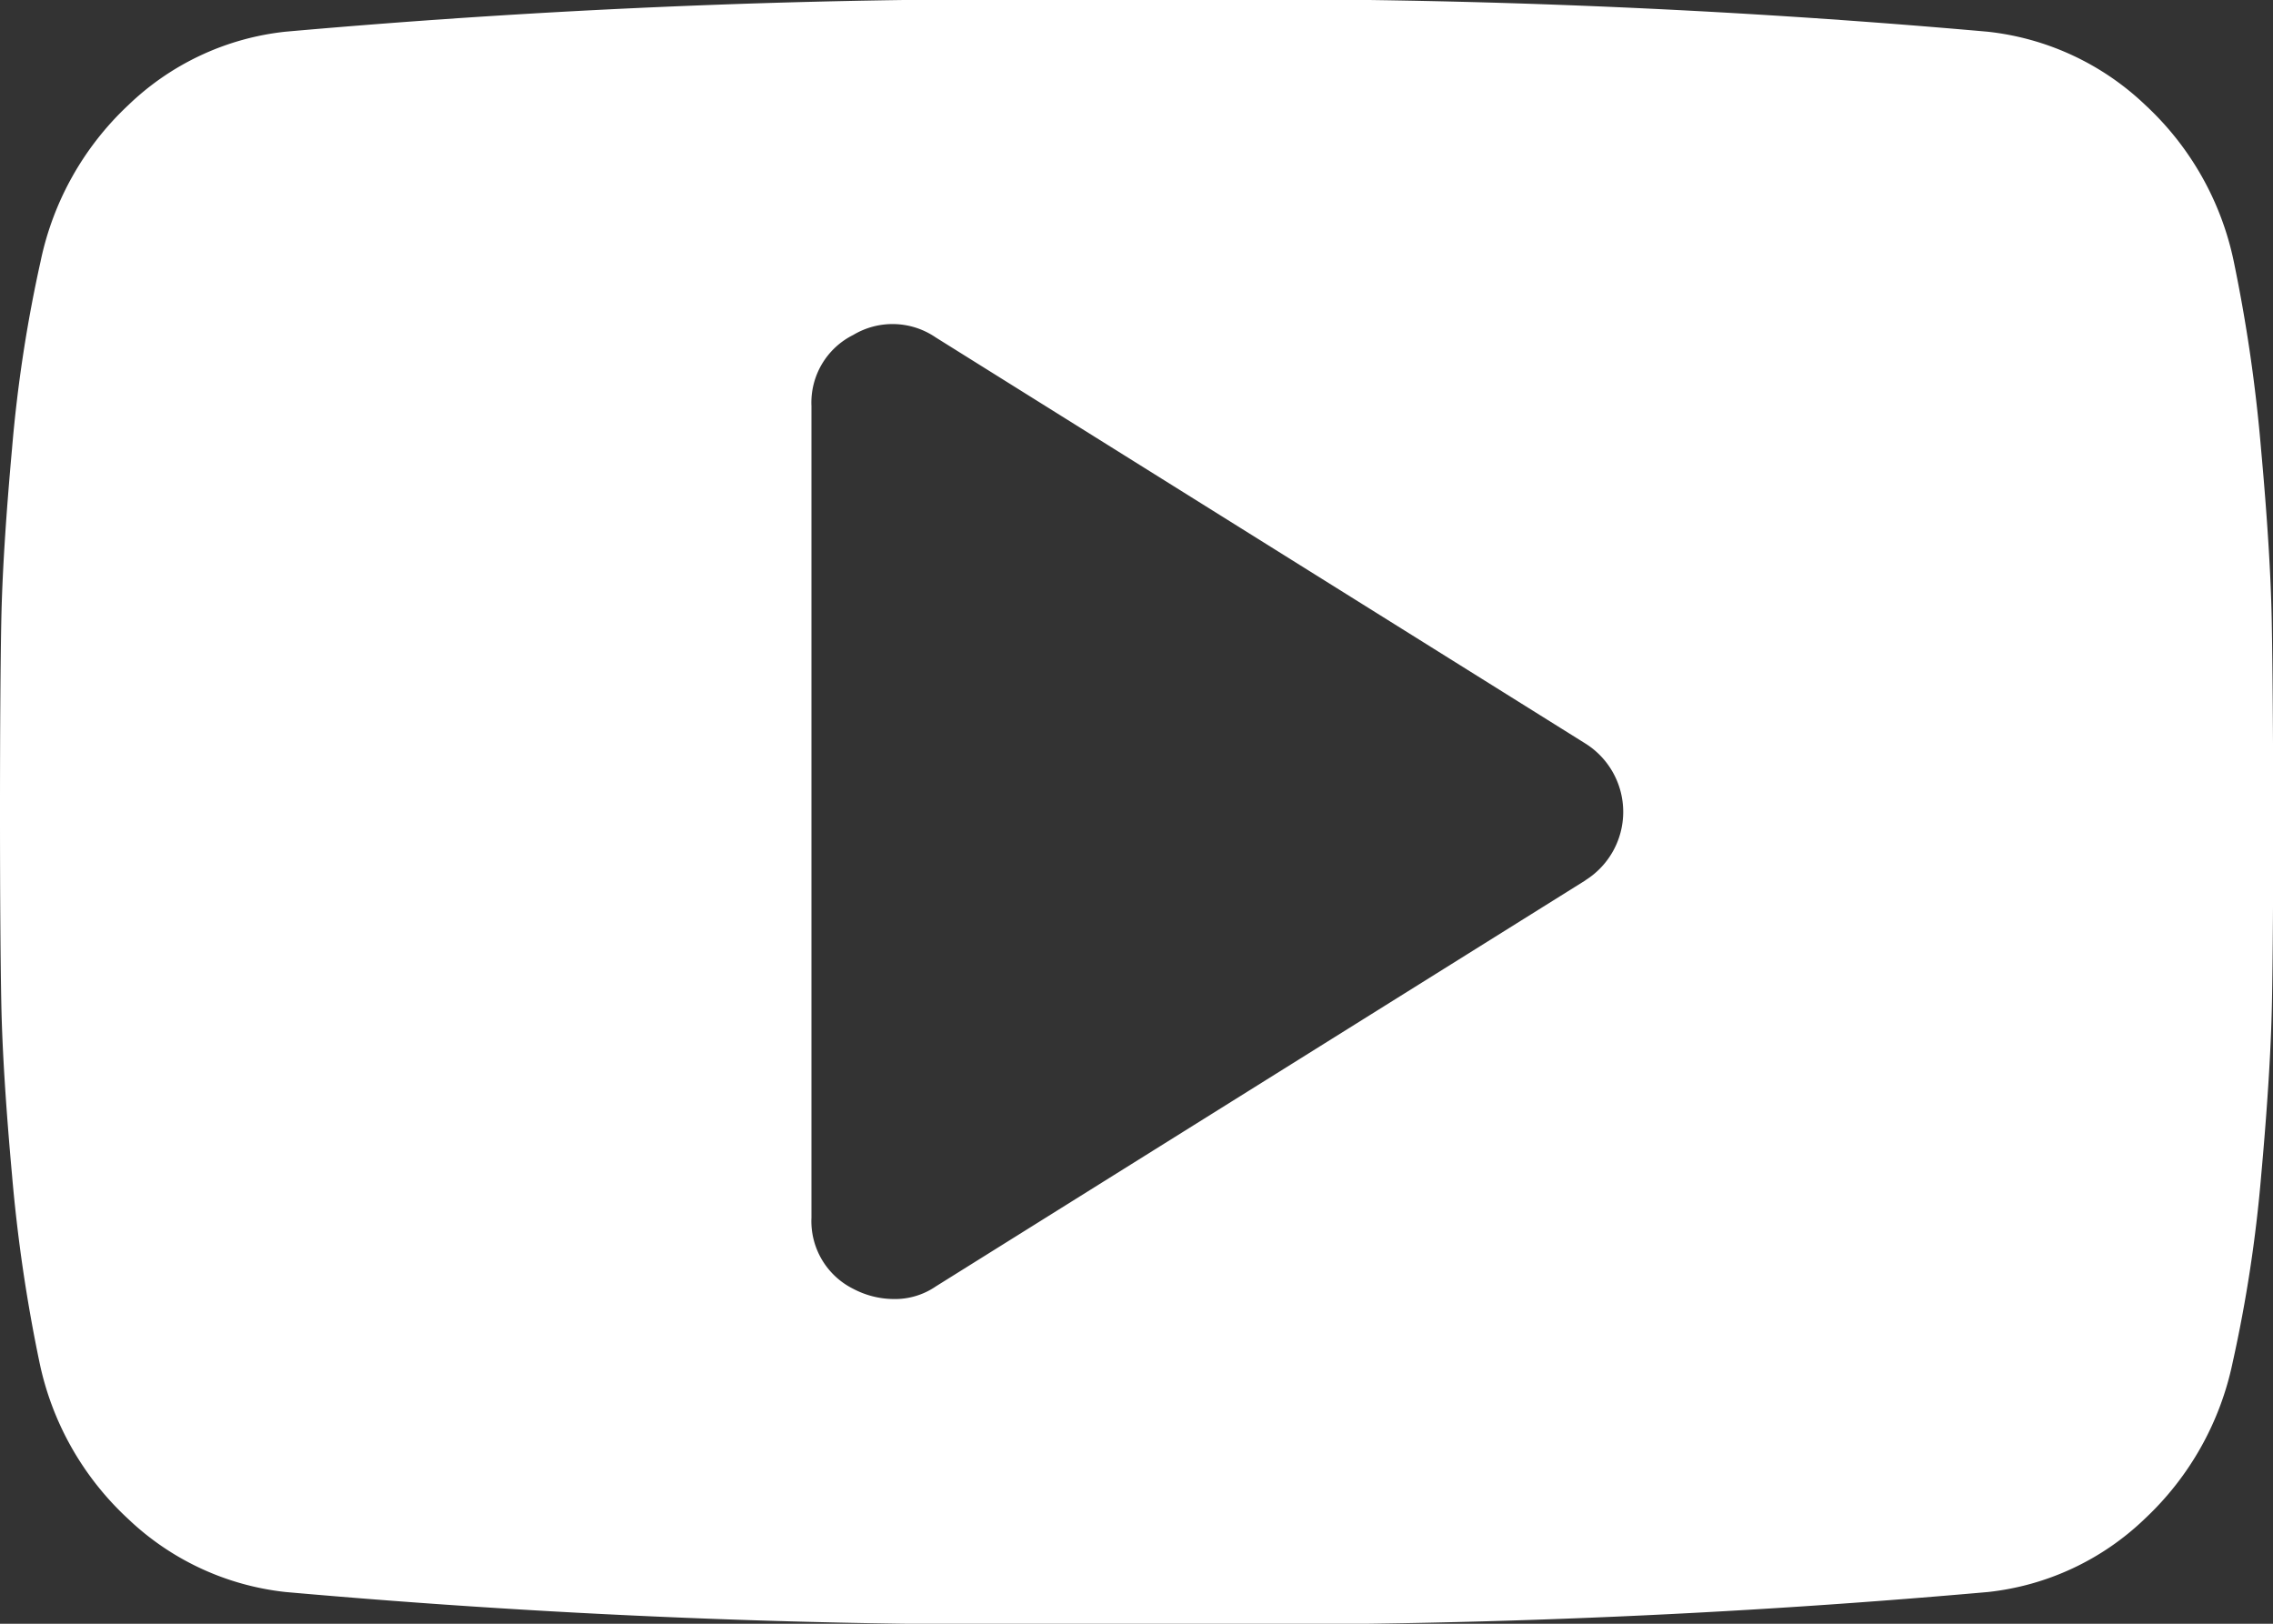 <svg xmlns="http://www.w3.org/2000/svg" viewBox="15415.797 4359.285 46.031 32.88"><rect x="15415.797" y="4359.285" width="46.031" height="32.88" fill="#333333" stroke="none"/><defs><style>.a{fill:#fff;}</style></defs><g transform="translate(15415.797 4286.197)"><path class="a" d="M46.006,85.675q-.025-1.387-.218-3.506a31.889,31.889,0,0,0-.552-3.789,5.974,5.974,0,0,0-1.785-3.16,5.475,5.475,0,0,0-3.2-1.49,168.522,168.522,0,0,0-17.236-.642A168.515,168.515,0,0,0,5.78,73.73a5.416,5.416,0,0,0-3.185,1.49A6.008,6.008,0,0,0,.822,78.38a28.43,28.43,0,0,0-.578,3.789Q.052,84.287.026,85.675T0,89.528q0,2.466.026,3.853t.218,3.506A31.772,31.772,0,0,0,.8,100.676a5.97,5.97,0,0,0,1.785,3.159,5.478,5.478,0,0,0,3.2,1.49,168.354,168.354,0,0,0,17.236.642,168.356,168.356,0,0,0,17.236-.642,5.417,5.417,0,0,0,3.185-1.49,6.009,6.009,0,0,0,1.772-3.159,28.448,28.448,0,0,0,.578-3.789q.192-2.118.218-3.506t.026-3.853Q46.031,87.062,46.006,85.675Zm-13.9,5.24-13.152,8.22a1.465,1.465,0,0,1-.874.257,1.777,1.777,0,0,1-.8-.206,1.53,1.53,0,0,1-.847-1.438V81.308a1.53,1.53,0,0,1,.847-1.438,1.547,1.547,0,0,1,1.67.051l13.152,8.22a1.634,1.634,0,0,1,0,2.774Z"/></g></svg>